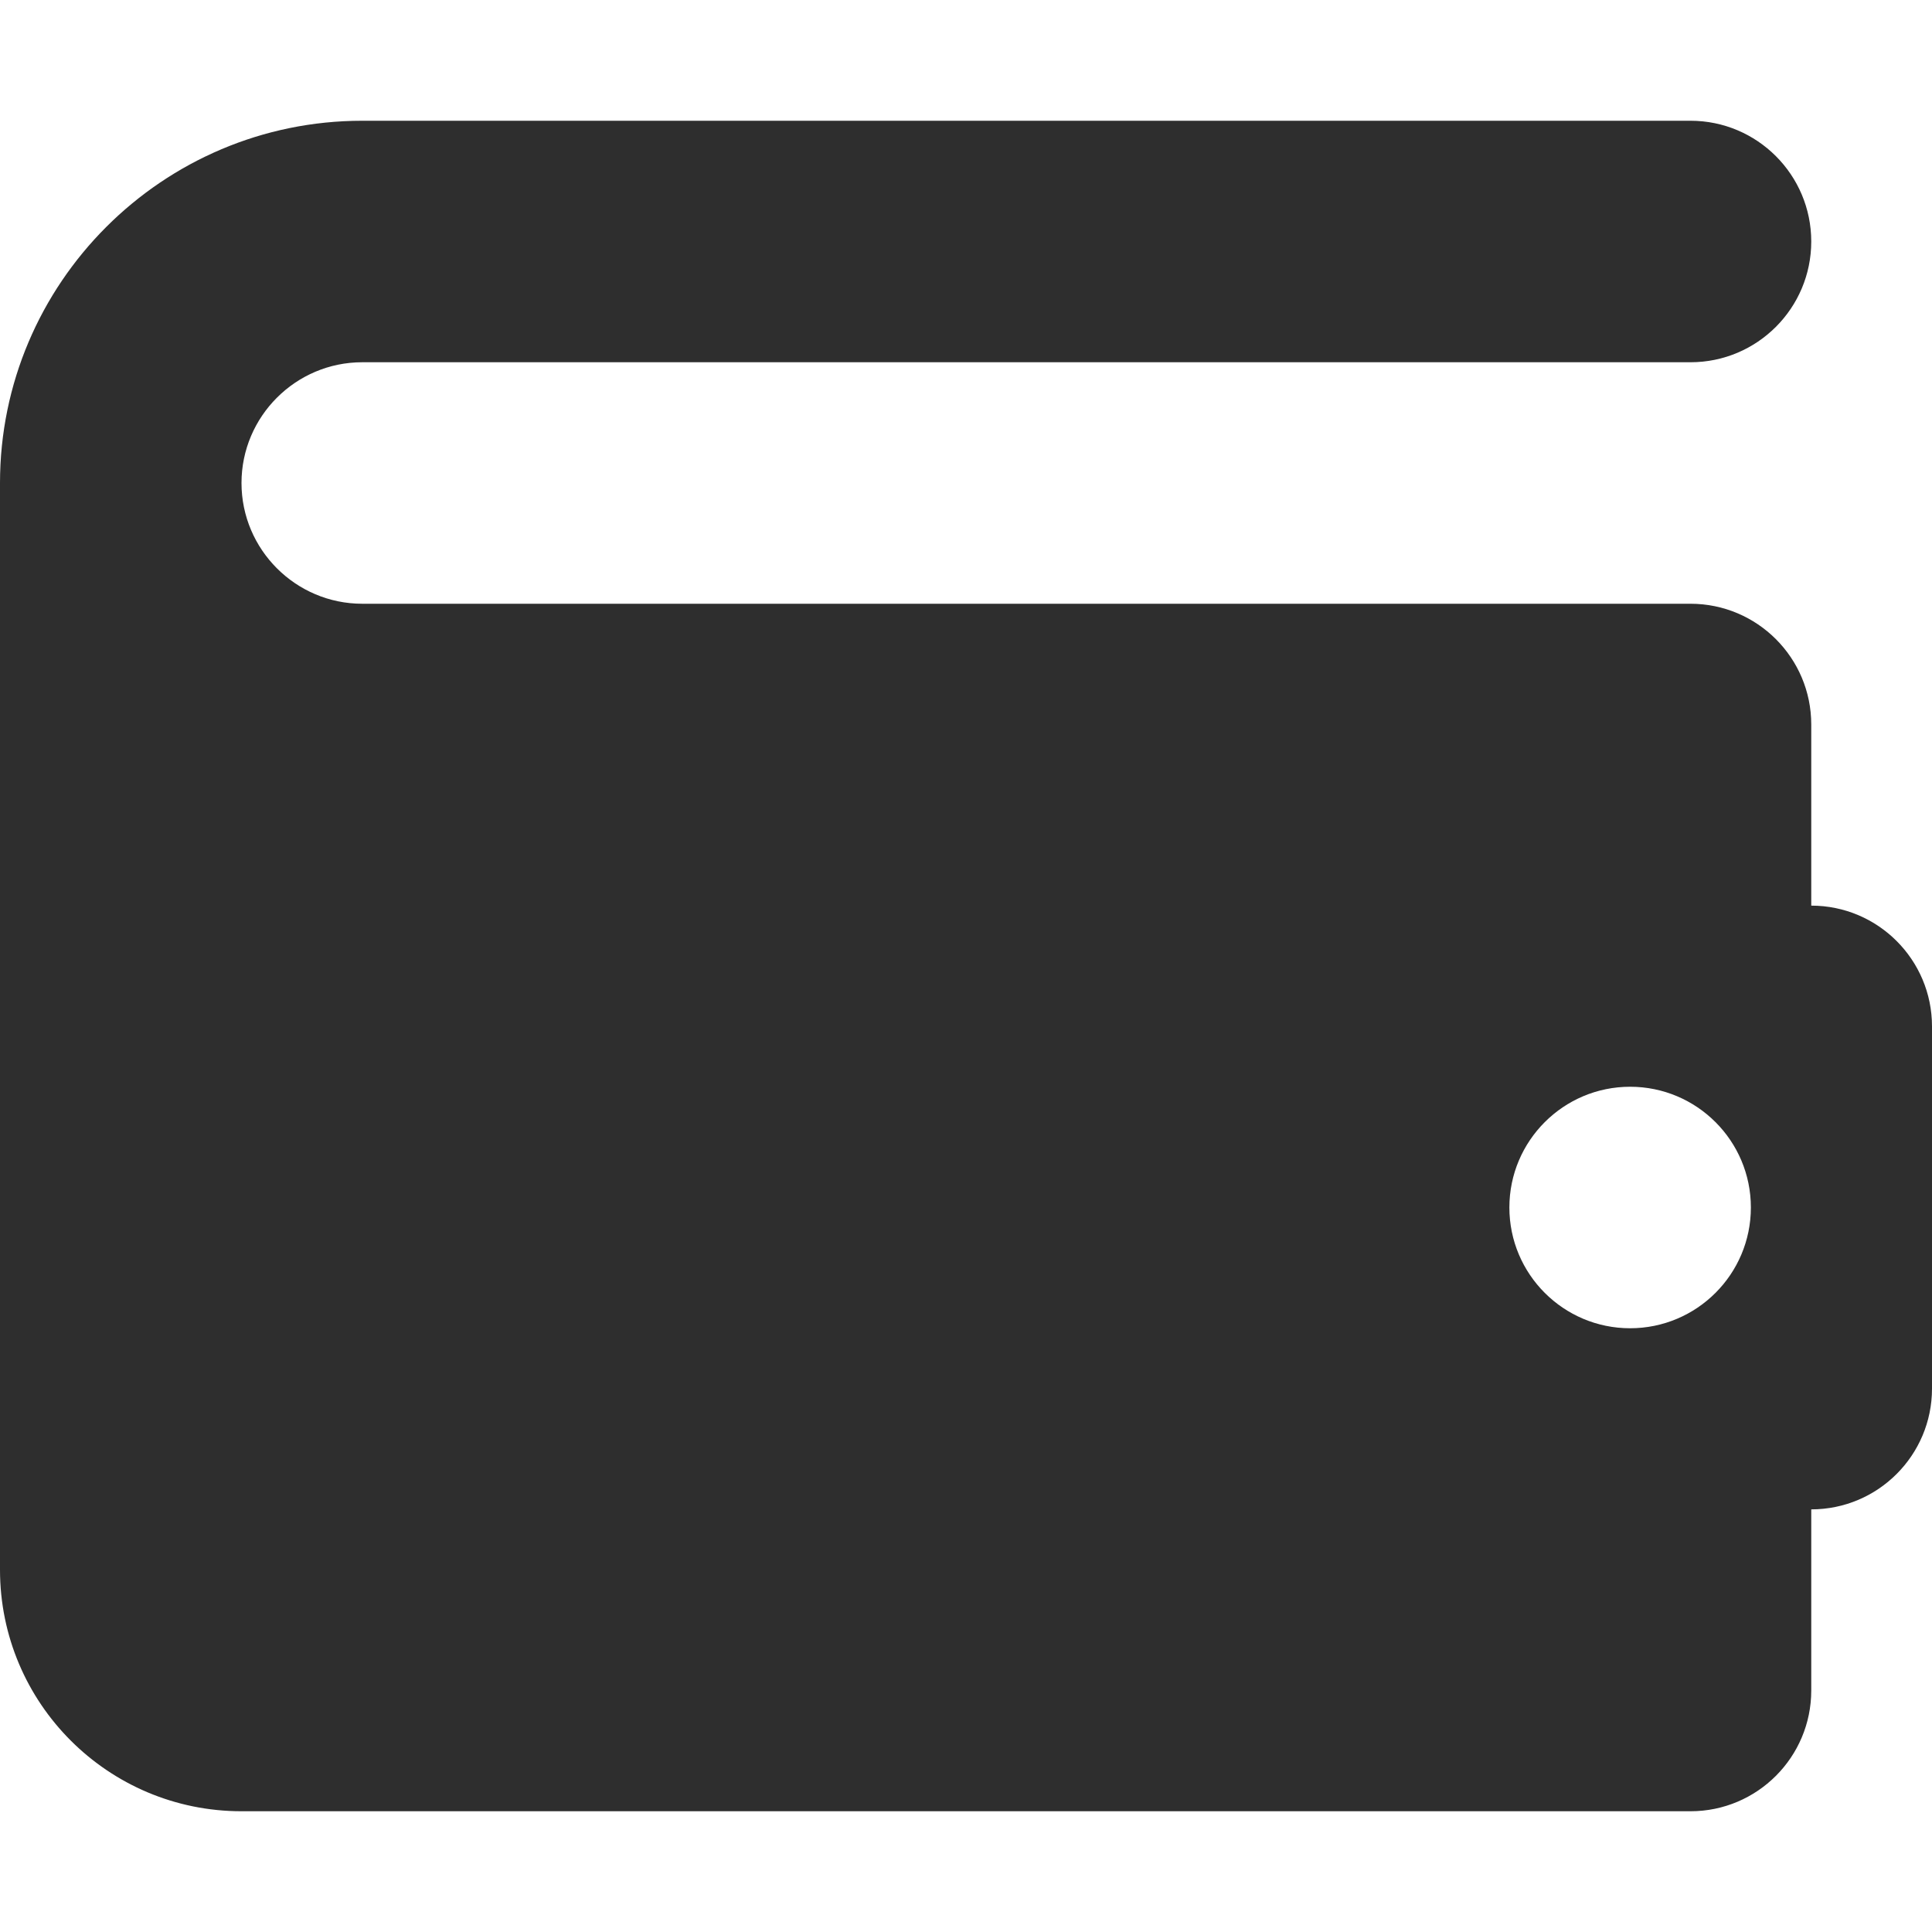 <svg width="16" height="16" viewBox="0 0 16 16" fill="none" xmlns="http://www.w3.org/2000/svg">
<path d="M15 7.5V6C15 5.448 14.552 5 14 5H3C2.449 5 2 4.551 2 4C2 3.449 2.449 3 3 3H14C14.552 3 15 2.552 15 2C15 1.448 14.552 1 14 1H3C1.346 1 0 2.346 0 4V5V13C0 14.105 0.895 15 2 15H14C14.552 15 15 14.552 15 14V12.5C15.552 12.5 16 12.052 16 11.5V8.5C16 7.948 15.552 7.5 15 7.5ZM13.5 11C12.948 11 12.5 10.552 12.5 10C12.5 9.448 12.948 9 13.5 9C14.052 9 14.5 9.448 14.5 10C14.5 10.552 14.052 11 13.5 11Z" fill="#2E2E2E"/>
</svg>
